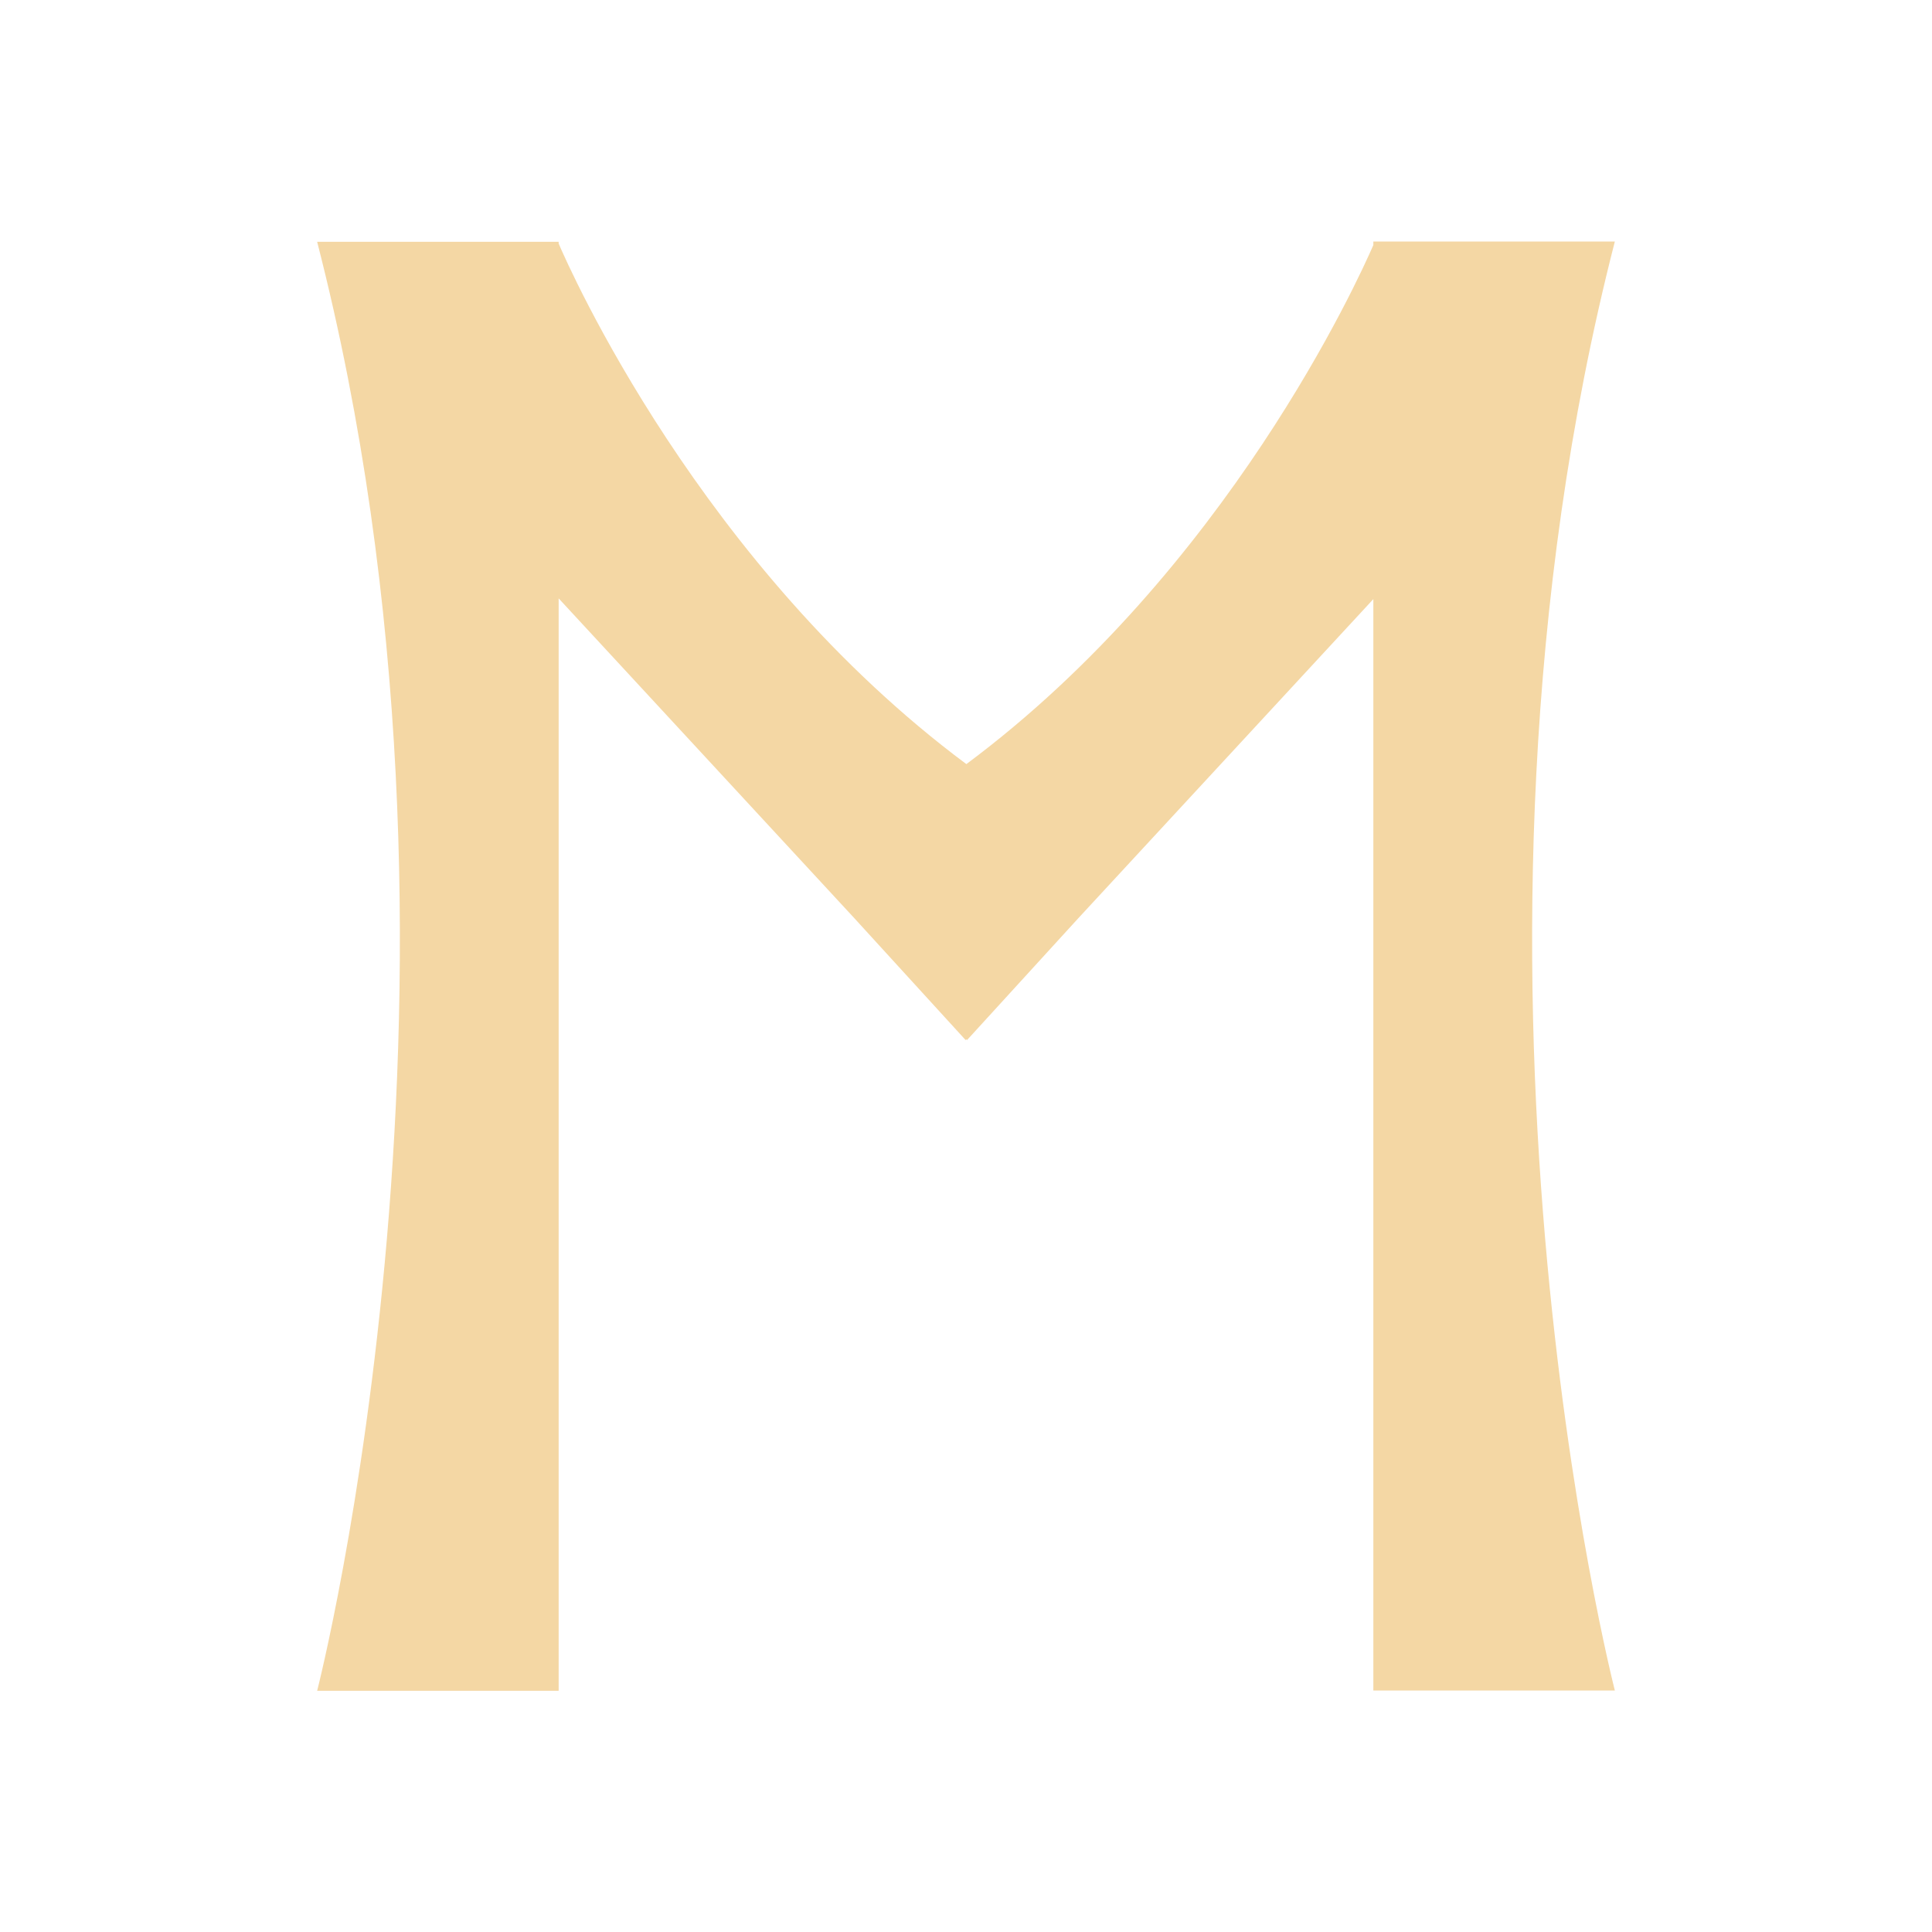 <svg width="32" height="32" viewBox="0 0 32 32" fill="none" xmlns="http://www.w3.org/2000/svg">
<path fill-rule="evenodd" clip-rule="evenodd" d="M22.747 16V9.923L17.857 15.212L16.017 17.227L16.006 17.214L15.994 17.227L14.154 15.212L9.253 9.911L9.253 16.005L9.253 28.005H5.253C5.253 28.005 8.336 16.005 5.253 4.005L9.253 4.005V4.034C9.426 4.438 11.604 9.378 16.006 12.656C20.33 9.436 22.507 4.611 22.747 4.059V4H26.747C23.664 16 26.747 28 26.747 28H22.747V16Z" fill="#F4D7A4"/>
</svg>
